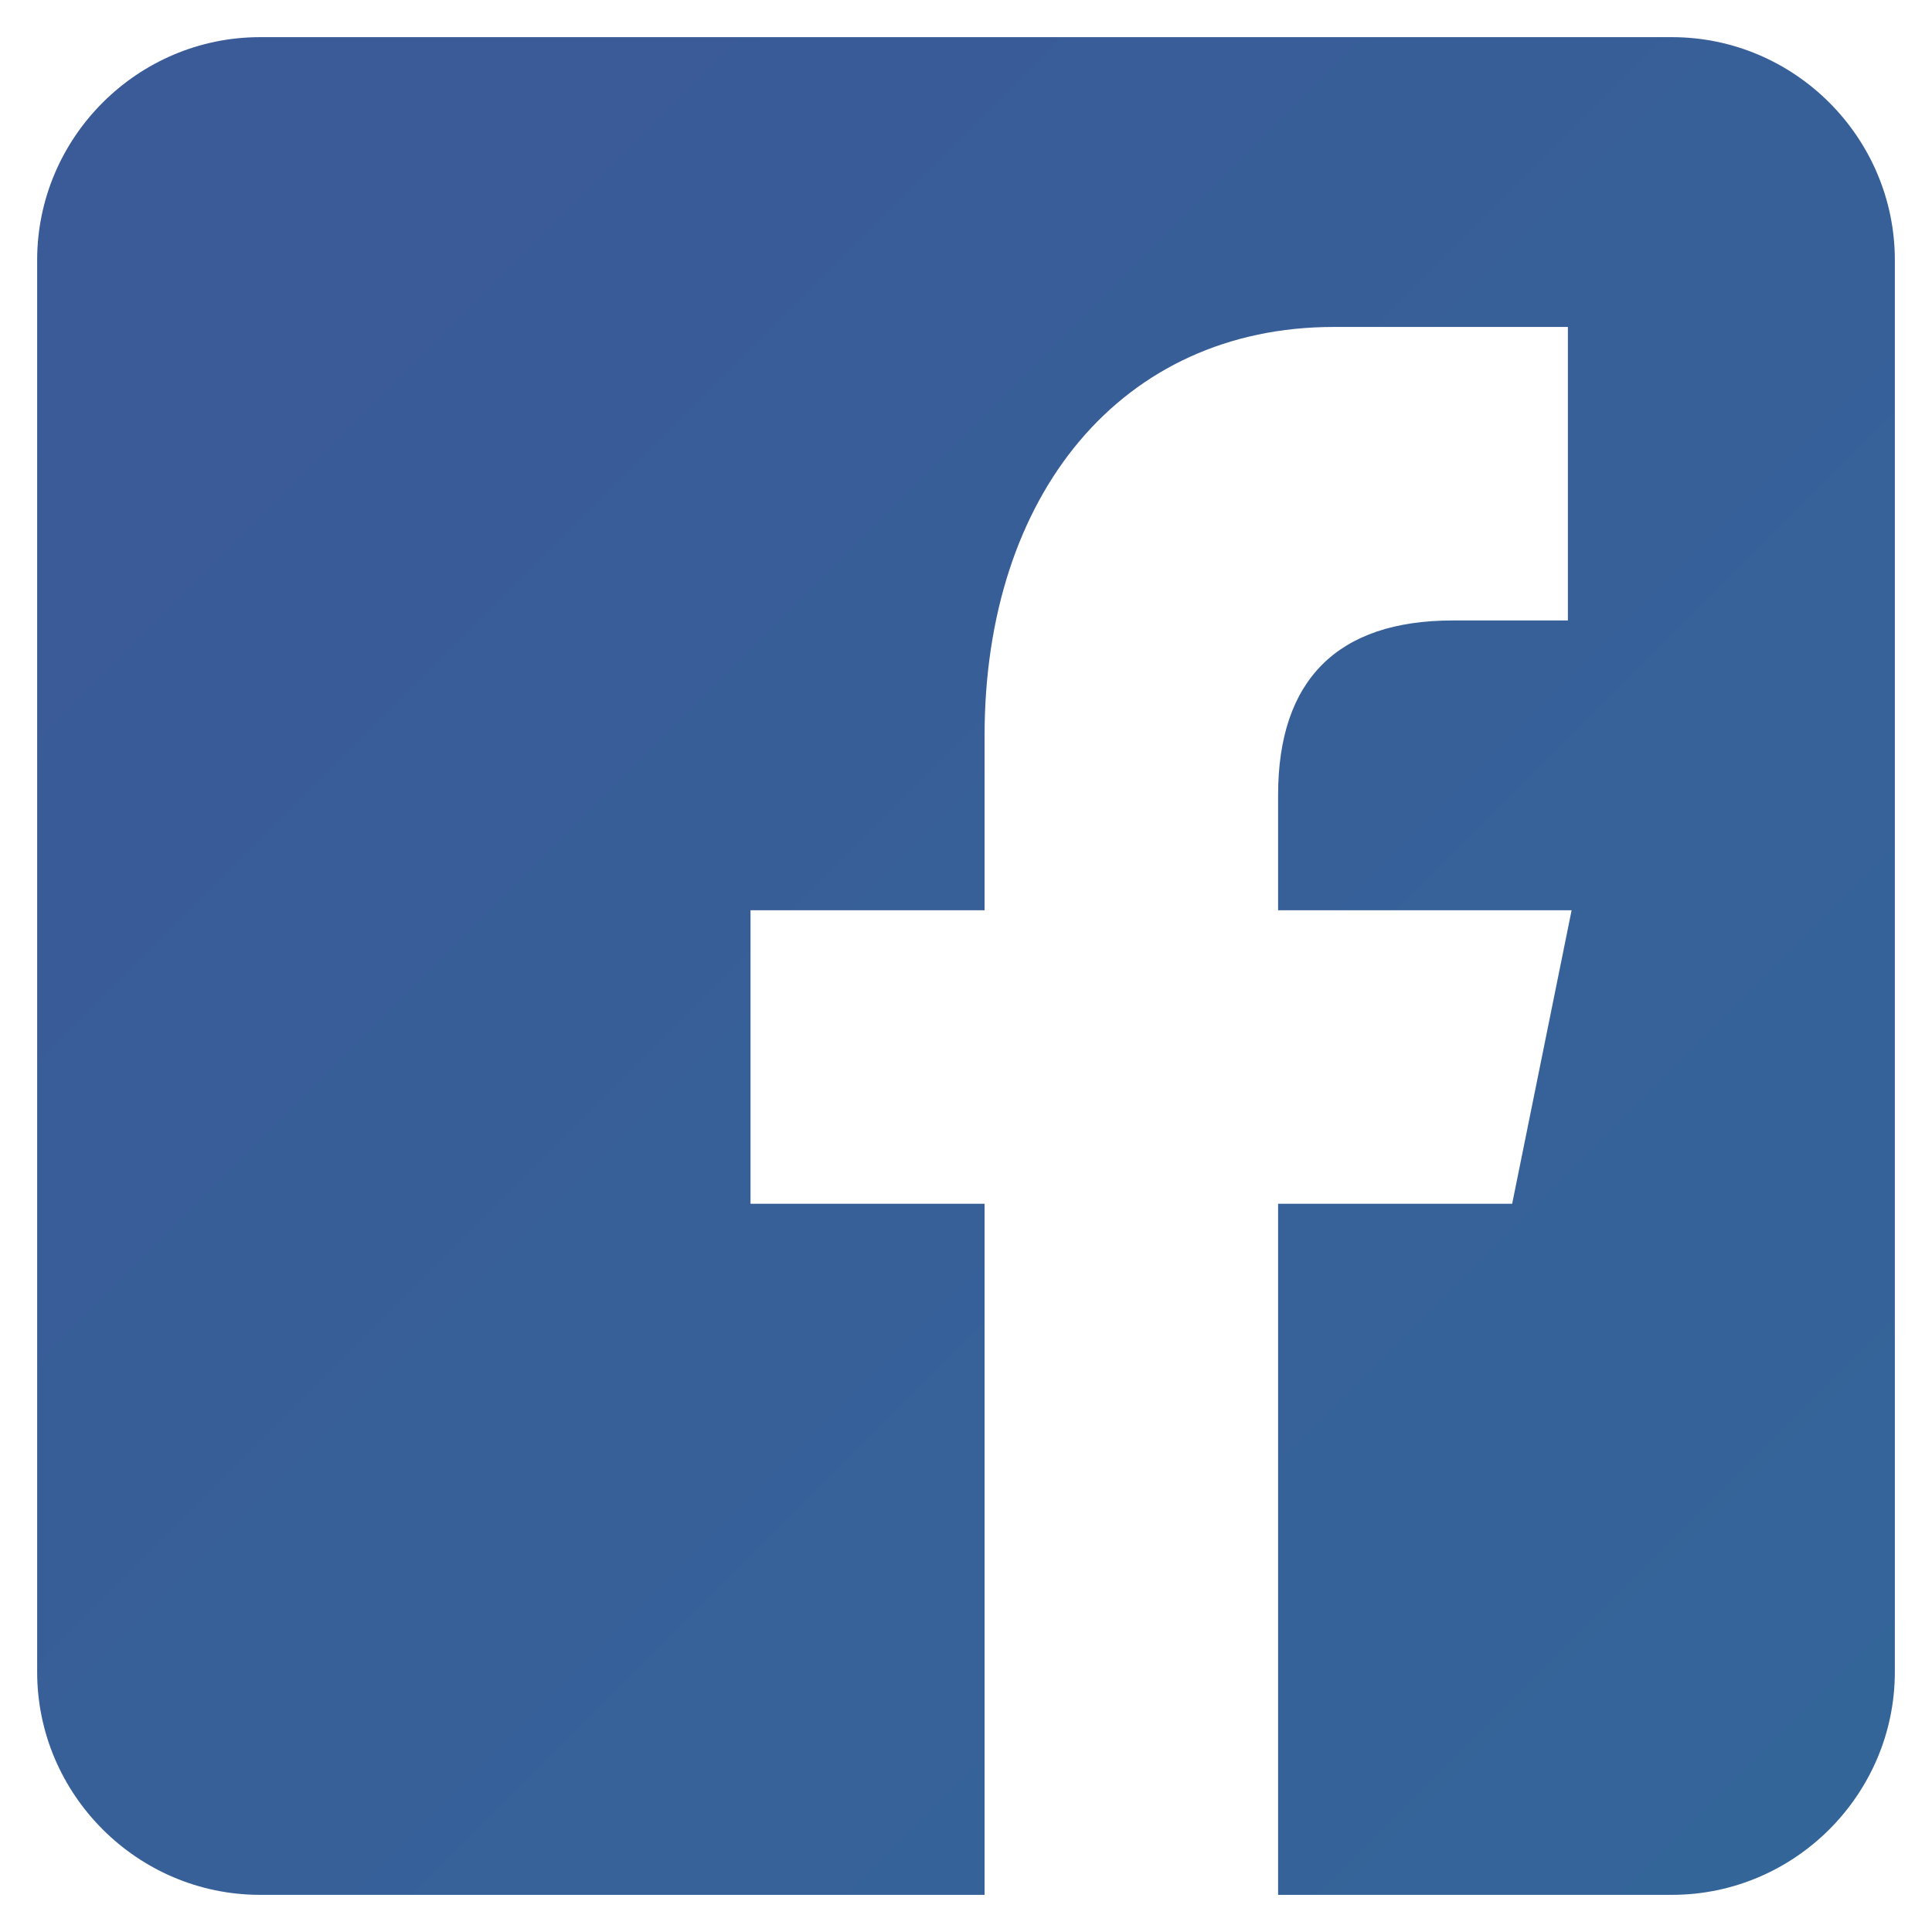 <?xml version="1.0" encoding="utf-8"?>
<!-- Generator: Adobe Illustrator 22.1.0, SVG Export Plug-In . SVG Version: 6.00 Build 0)  -->
<svg version="1.1" id="圖層_1" xmlns="http://www.w3.org/2000/svg" xmlns:xlink="http://www.w3.org/1999/xlink" x="0px" y="0px"
	 viewBox="0 0 52 52" style="enable-background:new 0 0 52 52;" xml:space="preserve">
<style type="text/css">
	.st0{fill:#00C300;}
	.st1{fill:#FFFFFF;}
	.st2{fill:url(#SVGID_1_);}
</style>
<linearGradient id="SVGID_1_" gradientUnits="userSpaceOnUse" x1="0.57" y1="0.57" x2="53.373" y2="53.373">
	<stop  offset="0" style="stop-color:#3B5998"/>
	<stop  offset="1" style="stop-color:#336699"/>
</linearGradient>
<path class="st2" d="M45,1h-8.5h-21H7C3.7,1,1,3.7,1,7v8.5v21V45c0,3.3,2.7,6,6,6h8.5c0,0,0,0,0,0h11V32.4h-6.3v-7.9h6.3v-4.7
	c0-6.5,3.7-11,9.4-11c2.8,0,4.7,0,6.3,0v7.9h-3.1c-3.1,0-4.7,1.6-4.7,4.7v3.1h7.9l-1.6,7.9h-6.3V51h2.1c0,0,0,0,0,0H45
	c3.3,0,6-2.7,6-6v-8.5v-21V7C51,3.7,48.3,1,45,1z"/>
</svg>
